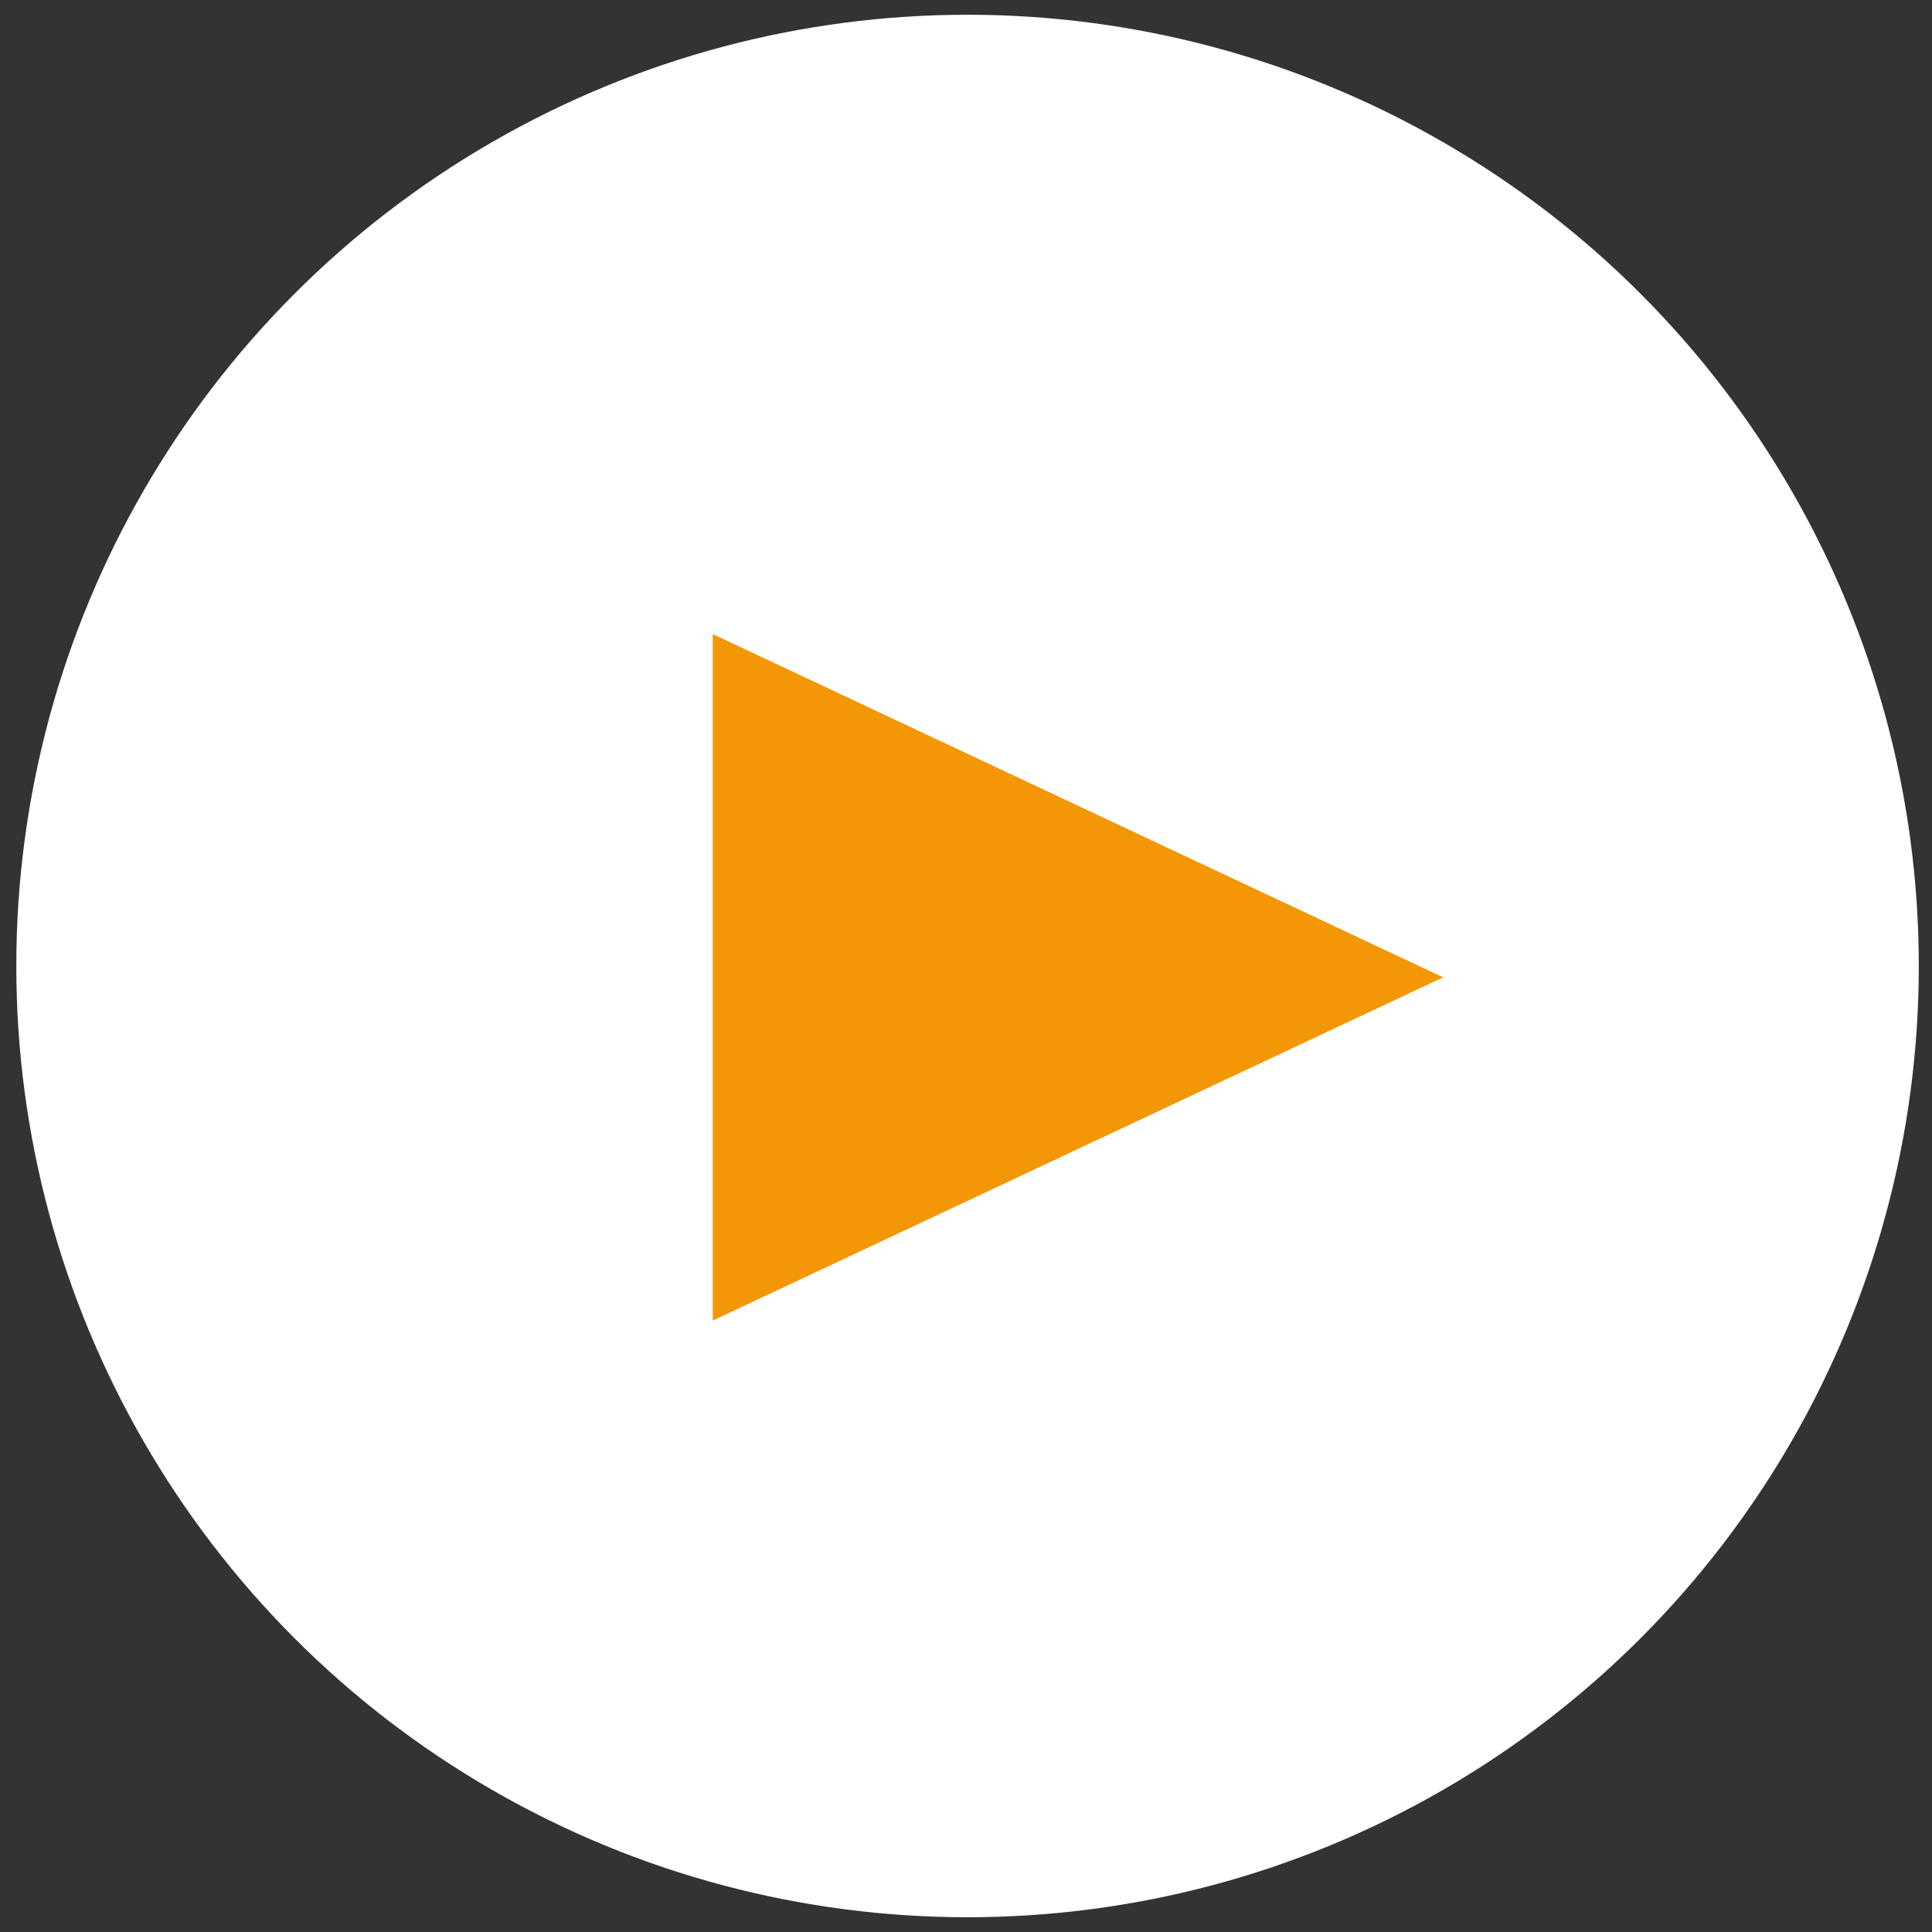 <svg width="66" height="66" viewBox="0 0 66 66" fill="none" xmlns="http://www.w3.org/2000/svg">
<rect x="0" y="0" width="66" height="66" fill="#333333" stroke="none"/>
<circle cx="33.053" cy="33" r="32.496" fill="white"/>
<path d="M49.301 33.387L24.349 45.113V21.661L49.301 33.387Z" fill="#F39706"/>
</svg>
